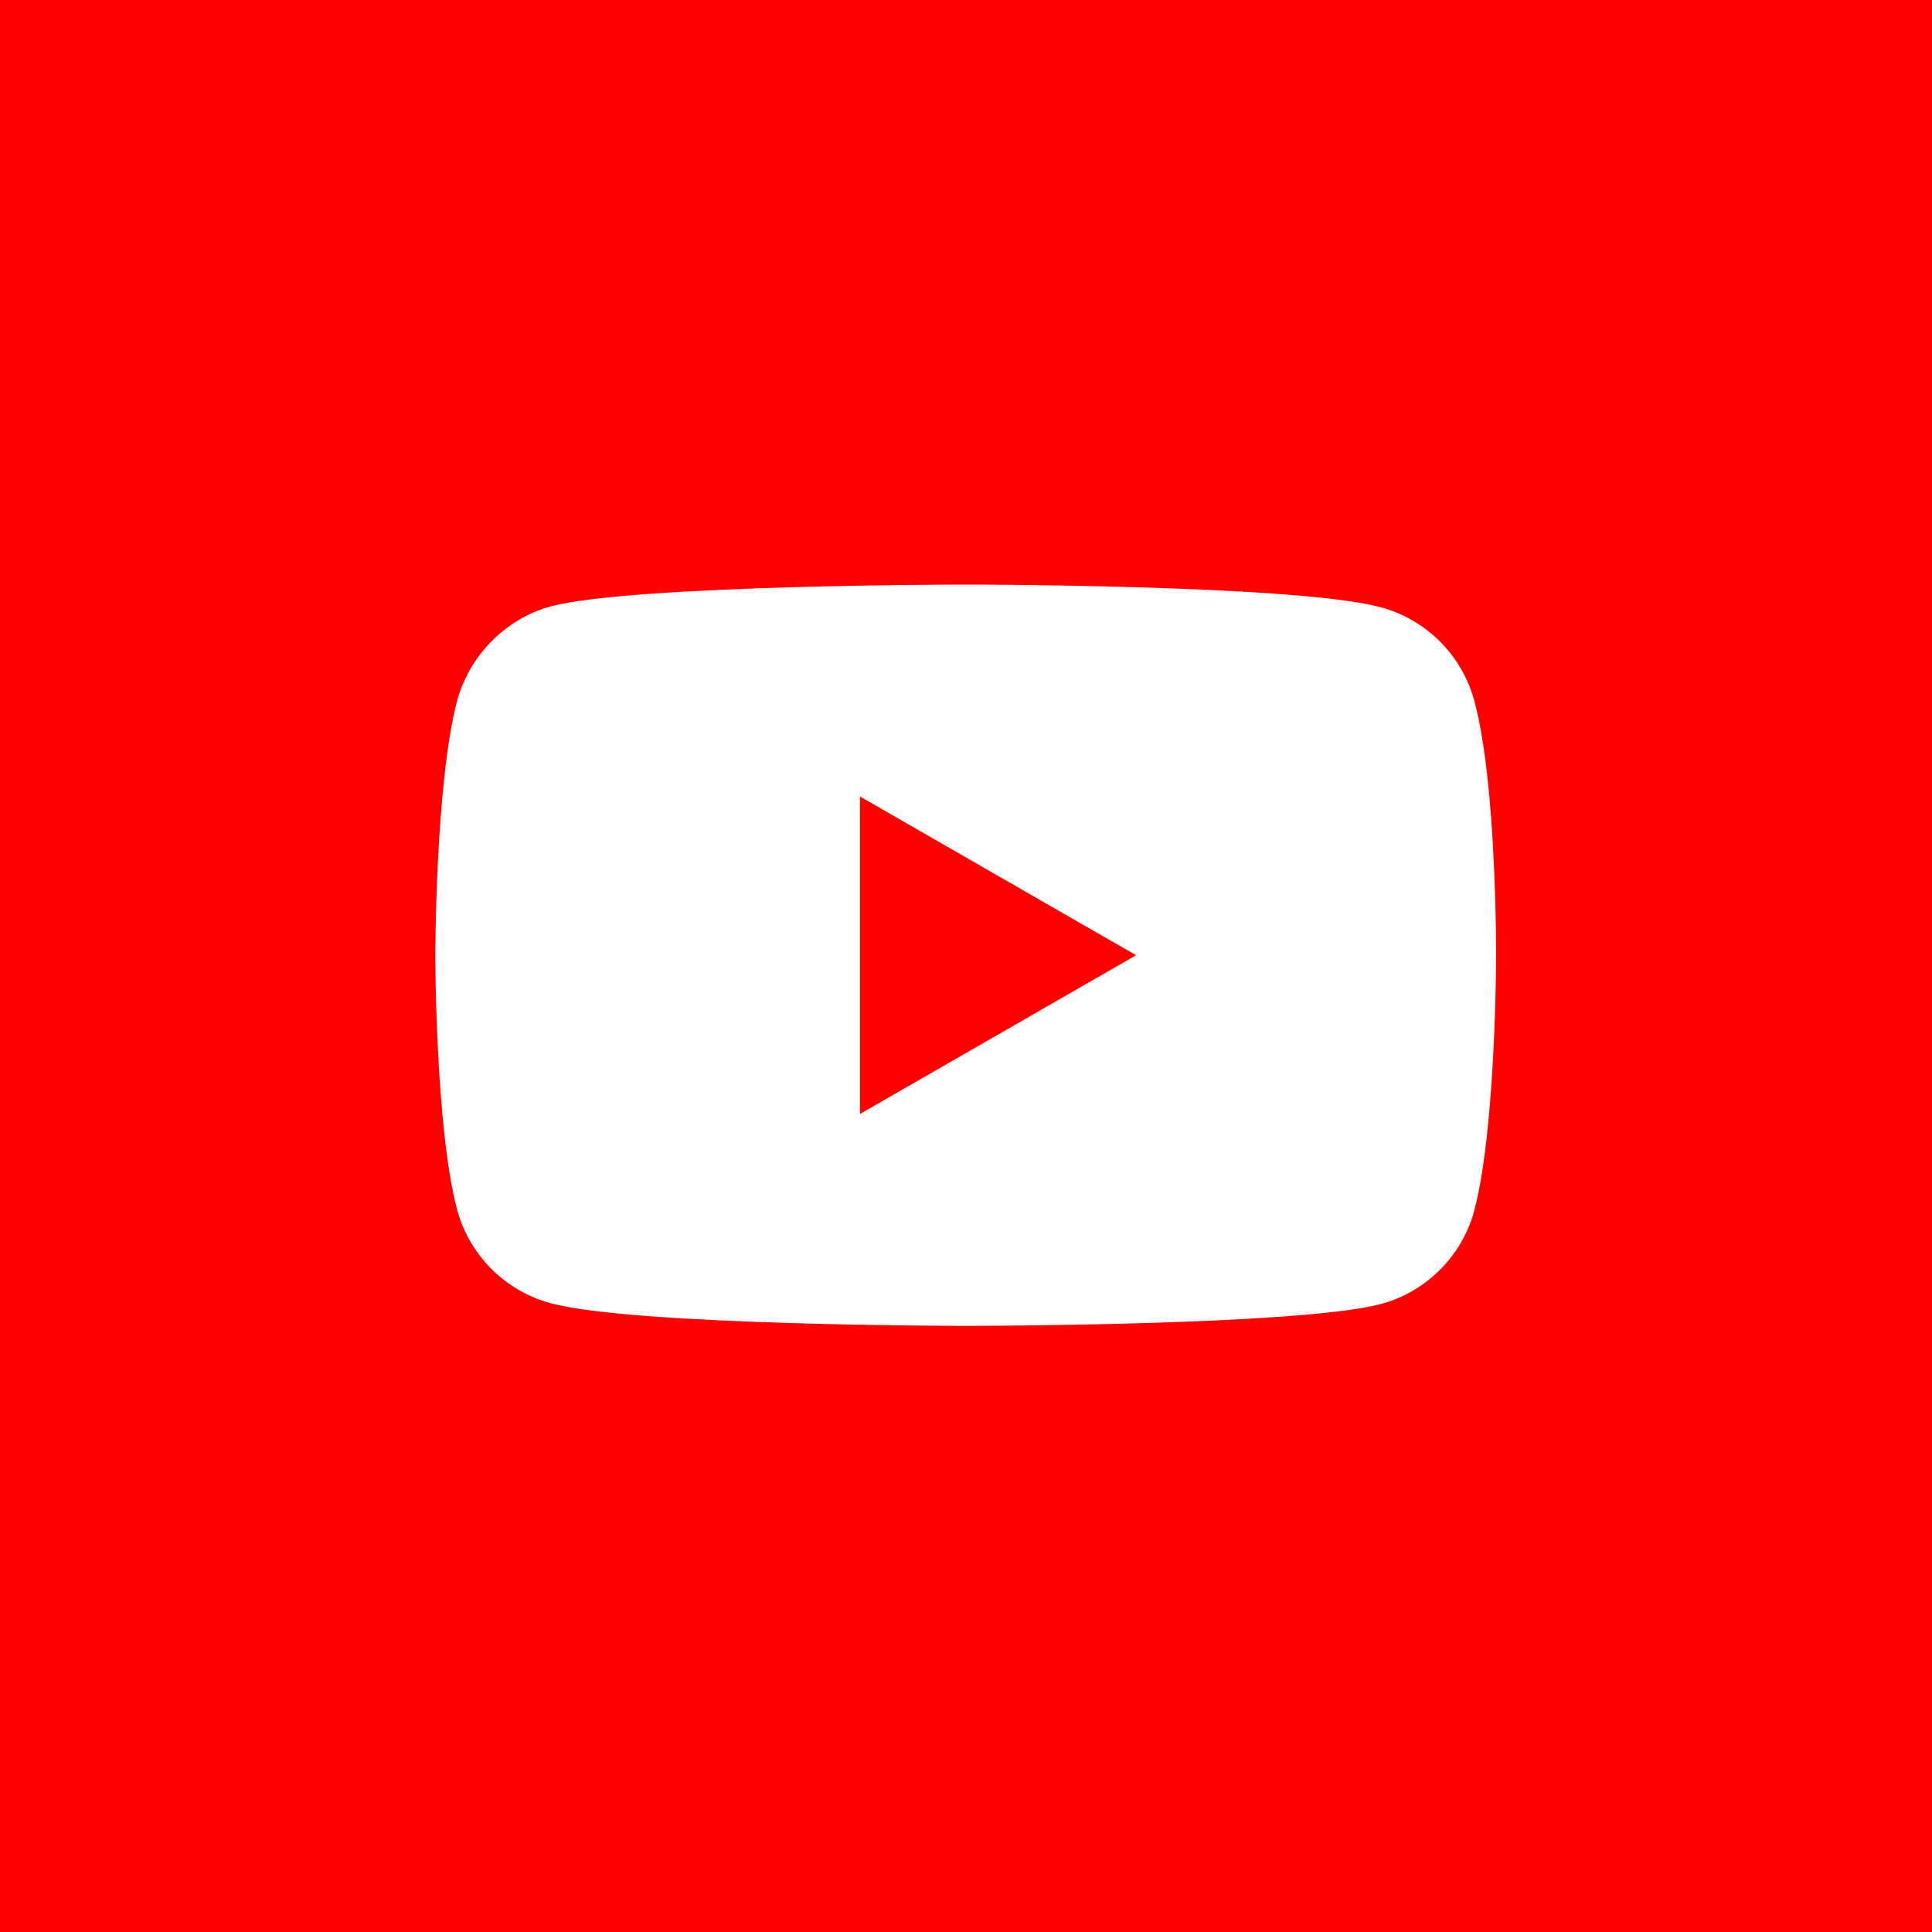 <?xml version="1.0" encoding="UTF-8"?>
<svg xmlns="http://www.w3.org/2000/svg" xmlns:xlink="http://www.w3.org/1999/xlink" width="384pt" height="384pt" viewBox="0 0 384 384" version="1.2">
<g id="surface1">
<rect x="0" y="0" width="384" height="384" style="fill:rgb(100%,0%,0%);fill-opacity:1;stroke:none;"/>
<path style=" stroke:none;fill-rule:nonzero;fill:rgb(100%,100%,100%);fill-opacity:1;" d="M 293.016 139.242 C 290.586 130.227 283.465 123.121 274.434 120.695 C 257.934 116.188 191.941 116.188 191.941 116.188 C 191.941 116.188 125.945 116.188 109.449 120.523 C 100.59 122.949 93.297 130.23 90.867 139.242 C 86.523 155.711 86.523 189.859 86.523 189.859 C 86.523 189.859 86.523 224.18 90.867 240.473 C 93.297 249.488 100.418 256.594 109.449 259.023 C 126.121 263.527 191.941 263.527 191.941 263.527 C 191.941 263.527 257.934 263.527 274.434 259.195 C 283.465 256.77 290.586 249.66 293.02 240.648 C 297.359 224.18 297.359 190.031 297.359 190.031 C 297.359 190.031 297.531 155.711 293.016 139.242 Z M 170.93 221.406 L 170.93 158.312 L 225.809 189.859 Z M 170.93 221.406 "/>
</g>
</svg>
